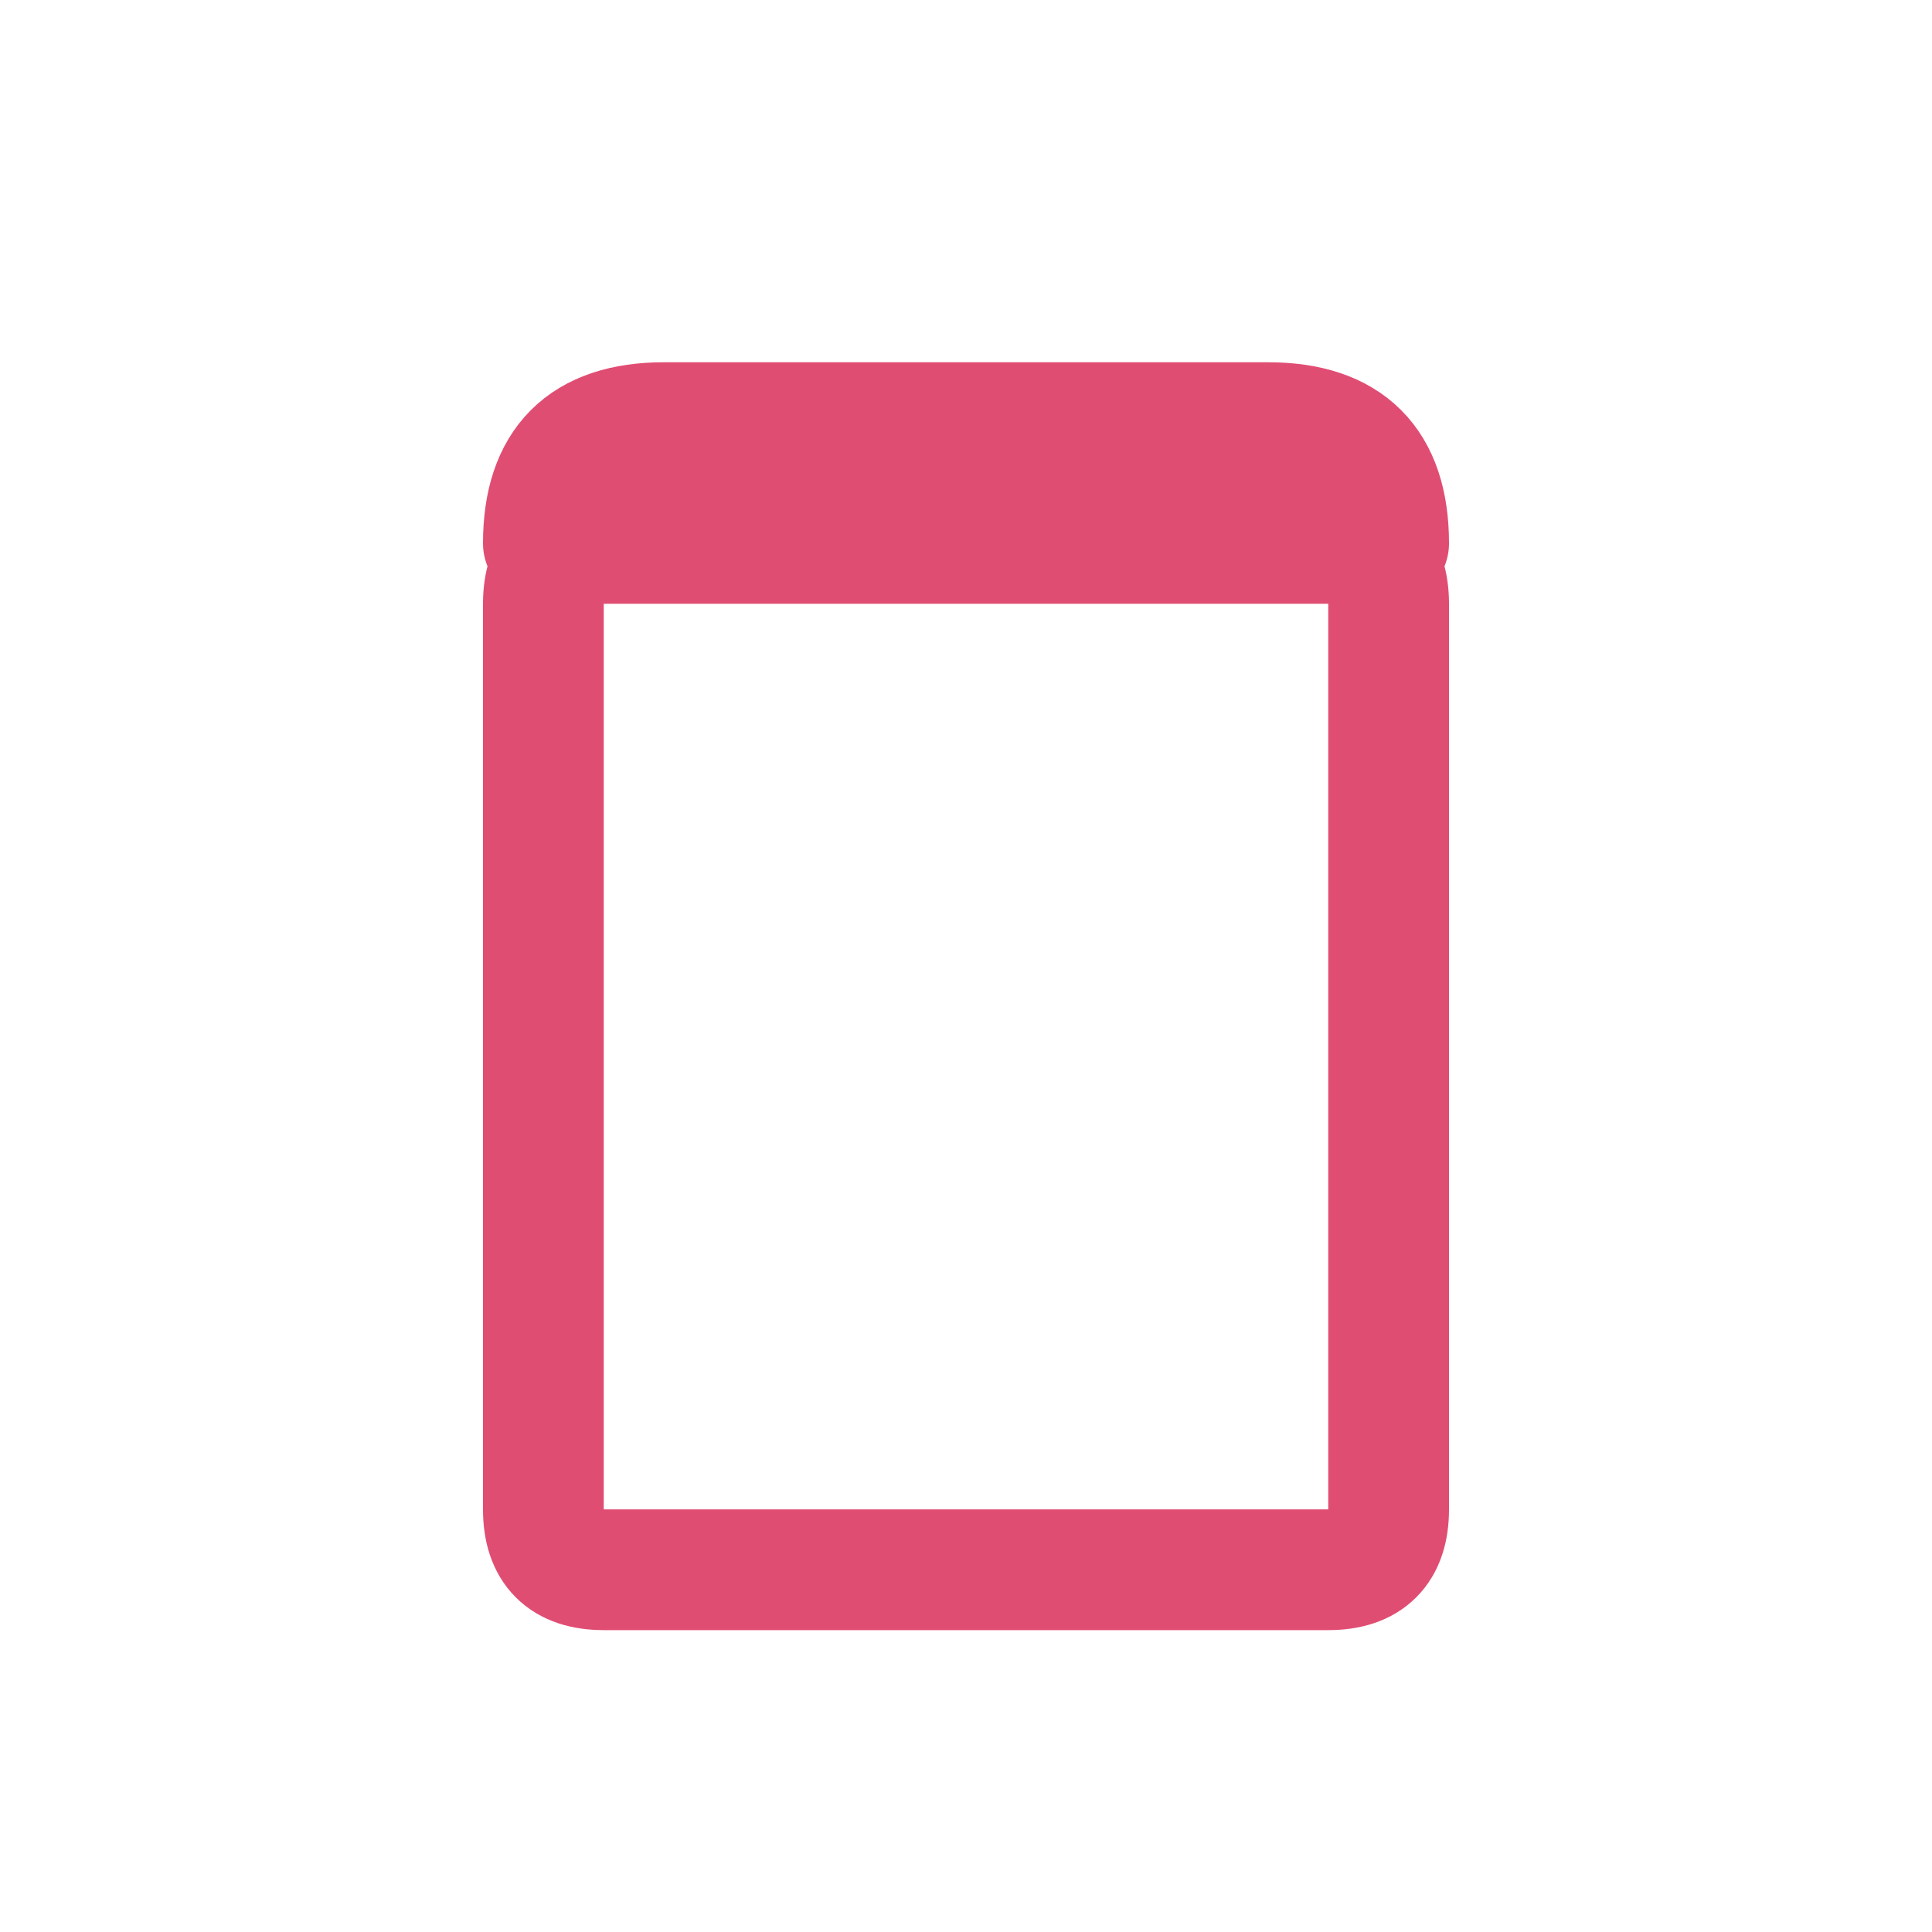 <svg xmlns="http://www.w3.org/2000/svg" viewBox="0 0 64 64" width="64" height="64">
  <!-- Simple jar silhouette optimized for 16x16 to 64x64 -->
  
  <!-- Jar lid (rounded top with visible separation) -->
  <path d="M 18 18 Q 18 14 22 14 L 42 14 Q 46 14 46 18" 
        fill="none" 
        stroke="#e04d73" 
        stroke-width="4" 
        stroke-linecap="round" 
        stroke-linejoin="round"/>
  
  <!-- Lid knob (small filled circle for visibility) -->
  <circle cx="32" cy="16" r="2.5" fill="#e04d73"/>
  
  <!-- Jar body (rounded rectangle with clear outline) -->
  <path d="M 20 18 Q 18 18 18 20 L 18 50 Q 18 52 20 52 L 44 52 Q 46 52 46 50 L 46 20 Q 46 18 44 18 Z" 
        fill="none" 
        stroke="#e04d73" 
        stroke-width="4" 
        stroke-linecap="round" 
        stroke-linejoin="round"/>
</svg>
